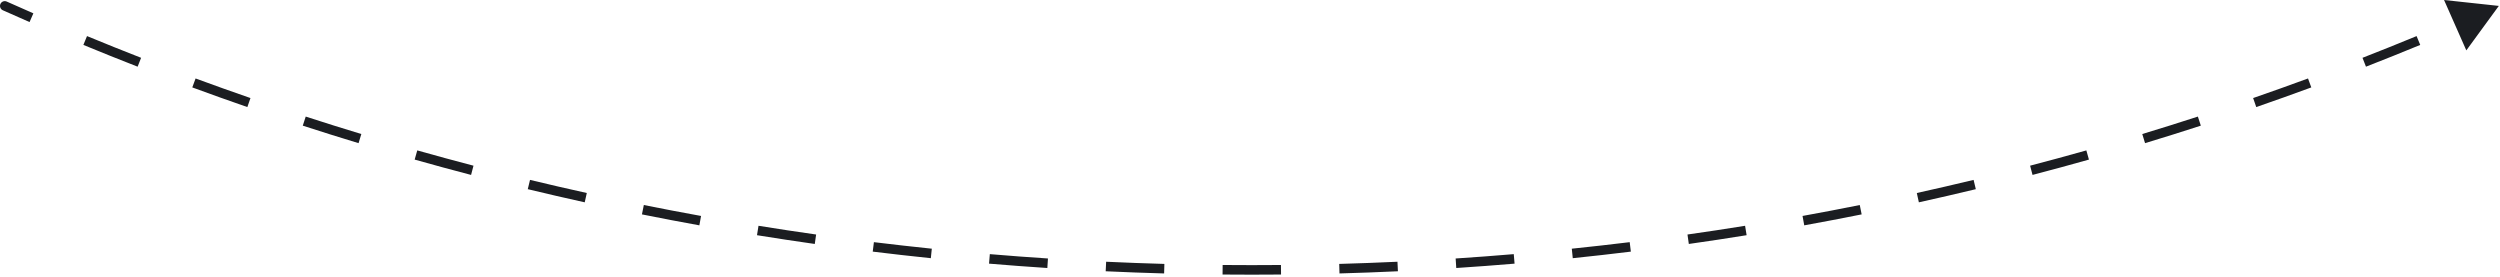 <svg width="262" height="29" viewBox="0 0 262 29" fill="none" xmlns="http://www.w3.org/2000/svg">
<path d="M0.296 1.076C0.044 0.963 -0.069 0.667 0.044 0.415C0.157 0.163 0.452 0.05 0.705 0.163L0.5 0.619L0.296 1.076ZM261.877 0.619L258.47 5.28L256.137 -0.001L261.877 0.619ZM0.5 0.619L0.705 0.163C1.633 0.579 2.564 0.99 3.497 1.397L3.297 1.855L3.098 2.313C2.161 1.905 1.227 1.493 0.296 1.076L0.5 0.619ZM8.929 4.245L9.119 3.782C10.999 4.558 12.888 5.317 14.787 6.058L14.605 6.524L14.423 6.989C12.518 6.246 10.623 5.485 8.738 4.707L8.929 4.245ZM20.325 8.692L20.498 8.223C22.406 8.925 24.323 9.609 26.249 10.276L26.086 10.749L25.922 11.221C23.99 10.552 22.067 9.866 20.152 9.161L20.325 8.692ZM31.886 12.693L32.04 12.217C33.974 12.845 35.916 13.455 37.867 14.046L37.722 14.525L37.577 15.003C35.62 14.41 33.671 13.798 31.731 13.169L31.886 12.693ZM43.593 16.243L43.729 15.762C45.685 16.314 47.649 16.849 49.622 17.364L49.495 17.848L49.369 18.332C47.39 17.814 45.419 17.279 43.457 16.725L43.593 16.243ZM55.428 19.339L55.546 18.853C57.521 19.329 59.505 19.788 61.496 20.227L61.388 20.715L61.28 21.204C59.283 20.762 57.293 20.303 55.311 19.825L55.428 19.339ZM67.374 21.977L67.473 21.487C69.465 21.887 71.465 22.269 73.471 22.632L73.382 23.124L73.293 23.616C71.28 23.252 69.275 22.869 67.276 22.468L67.374 21.977ZM79.412 24.156L79.492 23.662C81.498 23.986 83.51 24.291 85.53 24.577L85.459 25.072L85.389 25.567C83.364 25.28 81.345 24.974 79.333 24.649L79.412 24.156ZM91.524 25.874L91.585 25.378C93.602 25.625 95.625 25.853 97.654 26.063L97.602 26.56L97.551 27.058C95.516 26.847 93.486 26.618 91.463 26.37L91.524 25.874ZM103.692 27.132L103.734 26.633C105.759 26.804 107.79 26.956 109.826 27.089L109.793 27.588L109.761 28.087C107.718 27.953 105.682 27.801 103.65 27.63L103.692 27.132ZM115.9 27.93L115.923 27.43C117.953 27.525 119.988 27.601 122.027 27.658L122.014 28.157L122 28.657C119.953 28.6 117.912 28.524 115.876 28.429L115.9 27.93ZM128.129 28.271L128.133 27.771C129.151 27.78 130.169 27.785 131.189 27.785V28.285V28.785C130.166 28.785 129.144 28.78 128.124 28.771L128.129 28.271ZM131.189 28.285V27.785C132.208 27.785 133.227 27.78 134.244 27.771L134.249 28.271L134.253 28.771C133.233 28.78 132.211 28.785 131.189 28.785V28.285ZM140.364 28.157L140.35 27.658C142.39 27.601 144.425 27.525 146.454 27.43L146.478 27.93L146.501 28.429C144.465 28.524 142.424 28.6 140.378 28.657L140.364 28.157ZM152.584 27.588L152.551 27.089C154.588 26.956 156.618 26.804 158.643 26.633L158.685 27.132L158.727 27.63C156.696 27.801 154.659 27.953 152.617 28.087L152.584 27.588ZM164.775 26.56L164.724 26.063C166.753 25.853 168.776 25.625 170.793 25.378L170.853 25.874L170.914 26.37C168.891 26.618 166.862 26.847 164.826 27.058L164.775 26.56ZM176.918 25.072L176.848 24.577C178.867 24.291 180.88 23.986 182.886 23.662L182.965 24.156L183.045 24.649C181.033 24.974 179.014 25.28 176.988 25.567L176.918 25.072ZM188.995 23.124L188.906 22.632C190.913 22.269 192.912 21.887 194.904 21.487L195.003 21.977L195.101 22.468C193.103 22.869 191.097 23.252 189.084 23.616L188.995 23.124ZM200.989 20.715L200.882 20.227C202.873 19.788 204.856 19.329 206.832 18.853L206.949 19.339L207.066 19.825C205.084 20.303 203.094 20.762 201.097 21.204L200.989 20.715ZM212.882 17.848L212.756 17.364C214.728 16.849 216.692 16.314 218.649 15.762L218.785 16.243L218.92 16.725C216.958 17.279 214.987 17.814 213.009 18.332L212.882 17.848ZM224.656 14.525L224.51 14.046C226.461 13.455 228.404 12.845 230.337 12.217L230.492 12.693L230.646 13.169C228.706 13.798 226.758 14.41 224.801 15.003L224.656 14.525ZM236.292 10.749L236.128 10.276C238.054 9.609 239.972 8.925 241.88 8.223L242.052 8.692L242.225 9.161C240.311 9.866 238.388 10.552 236.455 11.221L236.292 10.749ZM247.772 6.524L247.591 6.058C249.489 5.317 251.379 4.558 253.258 3.782L253.449 4.245L253.64 4.707C251.754 5.485 249.859 6.246 247.954 6.989L247.772 6.524ZM0.296 1.076C0.044 0.963 -0.069 0.667 0.044 0.415C0.157 0.163 0.452 0.05 0.705 0.163L0.5 0.619L0.296 1.076ZM261.877 0.619L258.47 5.28L256.137 -0.001L261.877 0.619ZM0.5 0.619L0.705 0.163C1.633 0.579 2.564 0.99 3.497 1.397L3.297 1.855L3.098 2.313C2.161 1.905 1.227 1.493 0.296 1.076L0.5 0.619ZM8.929 4.245L9.119 3.782C10.999 4.558 12.888 5.317 14.787 6.058L14.605 6.524L14.423 6.989C12.518 6.246 10.623 5.485 8.738 4.707L8.929 4.245ZM20.325 8.692L20.498 8.223C22.406 8.925 24.323 9.609 26.249 10.276L26.086 10.749L25.922 11.221C23.99 10.552 22.067 9.866 20.152 9.161L20.325 8.692ZM31.886 12.693L32.04 12.217C33.974 12.845 35.916 13.455 37.867 14.046L37.722 14.525L37.577 15.003C35.62 14.41 33.671 13.798 31.731 13.169L31.886 12.693ZM43.593 16.243L43.729 15.762C45.685 16.314 47.649 16.849 49.622 17.364L49.495 17.848L49.369 18.332C47.39 17.814 45.419 17.279 43.457 16.725L43.593 16.243ZM55.428 19.339L55.546 18.853C57.521 19.329 59.505 19.788 61.496 20.227L61.388 20.715L61.28 21.204C59.283 20.762 57.293 20.303 55.311 19.825L55.428 19.339ZM67.374 21.977L67.473 21.487C69.465 21.887 71.465 22.269 73.471 22.632L73.382 23.124L73.293 23.616C71.28 23.252 69.275 22.869 67.276 22.468L67.374 21.977ZM79.412 24.156L79.492 23.662C81.498 23.986 83.51 24.291 85.53 24.577L85.459 25.072L85.389 25.567C83.364 25.28 81.345 24.974 79.333 24.649L79.412 24.156ZM91.524 25.874L91.585 25.378C93.602 25.625 95.625 25.853 97.654 26.063L97.602 26.56L97.551 27.058C95.516 26.847 93.486 26.618 91.463 26.37L91.524 25.874ZM103.692 27.132L103.734 26.633C105.759 26.804 107.79 26.956 109.826 27.089L109.793 27.588L109.761 28.087C107.718 27.953 105.682 27.801 103.65 27.63L103.692 27.132ZM115.9 27.93L115.923 27.43C117.953 27.525 119.988 27.601 122.027 27.658L122.014 28.157L122 28.657C119.953 28.6 117.912 28.524 115.876 28.429L115.9 27.93ZM128.129 28.271L128.133 27.771C129.151 27.78 130.169 27.785 131.189 27.785V28.285V28.785C130.166 28.785 129.144 28.78 128.124 28.771L128.129 28.271ZM131.189 28.285V27.785C132.208 27.785 133.227 27.78 134.244 27.771L134.249 28.271L134.253 28.771C133.233 28.78 132.211 28.785 131.189 28.785V28.285ZM140.364 28.157L140.35 27.658C142.39 27.601 144.425 27.525 146.454 27.43L146.478 27.93L146.501 28.429C144.465 28.524 142.424 28.6 140.378 28.657L140.364 28.157ZM152.584 27.588L152.551 27.089C154.588 26.956 156.618 26.804 158.643 26.633L158.685 27.132L158.727 27.63C156.696 27.801 154.659 27.953 152.617 28.087L152.584 27.588ZM164.775 26.56L164.724 26.063C166.753 25.853 168.776 25.625 170.793 25.378L170.853 25.874L170.914 26.37C168.891 26.618 166.862 26.847 164.826 27.058L164.775 26.56ZM176.918 25.072L176.848 24.577C178.867 24.291 180.88 23.986 182.886 23.662L182.965 24.156L183.045 24.649C181.033 24.974 179.014 25.28 176.988 25.567L176.918 25.072ZM188.995 23.124L188.906 22.632C190.913 22.269 192.912 21.887 194.904 21.487L195.003 21.977L195.101 22.468C193.103 22.869 191.097 23.252 189.084 23.616L188.995 23.124ZM200.989 20.715L200.882 20.227C202.873 19.788 204.856 19.329 206.832 18.853L206.949 19.339L207.066 19.825C205.084 20.303 203.094 20.762 201.097 21.204L200.989 20.715ZM212.882 17.848L212.756 17.364C214.728 16.849 216.692 16.314 218.649 15.762L218.785 16.243L218.92 16.725C216.958 17.279 214.987 17.814 213.009 18.332L212.882 17.848ZM224.656 14.525L224.51 14.046C226.461 13.455 228.404 12.845 230.337 12.217L230.492 12.693L230.646 13.169C228.706 13.798 226.758 14.41 224.801 15.003L224.656 14.525ZM236.292 10.749L236.128 10.276C238.054 9.609 239.972 8.925 241.88 8.223L242.052 8.692L242.225 9.161C240.311 9.866 238.388 10.552 236.455 11.221L236.292 10.749ZM247.772 6.524L247.591 6.058C249.489 5.317 251.379 4.558 253.258 3.782L253.449 4.245L253.64 4.707C251.754 5.485 249.859 6.246 247.954 6.989L247.772 6.524Z" fill="#1B1D21"/>
</svg>
